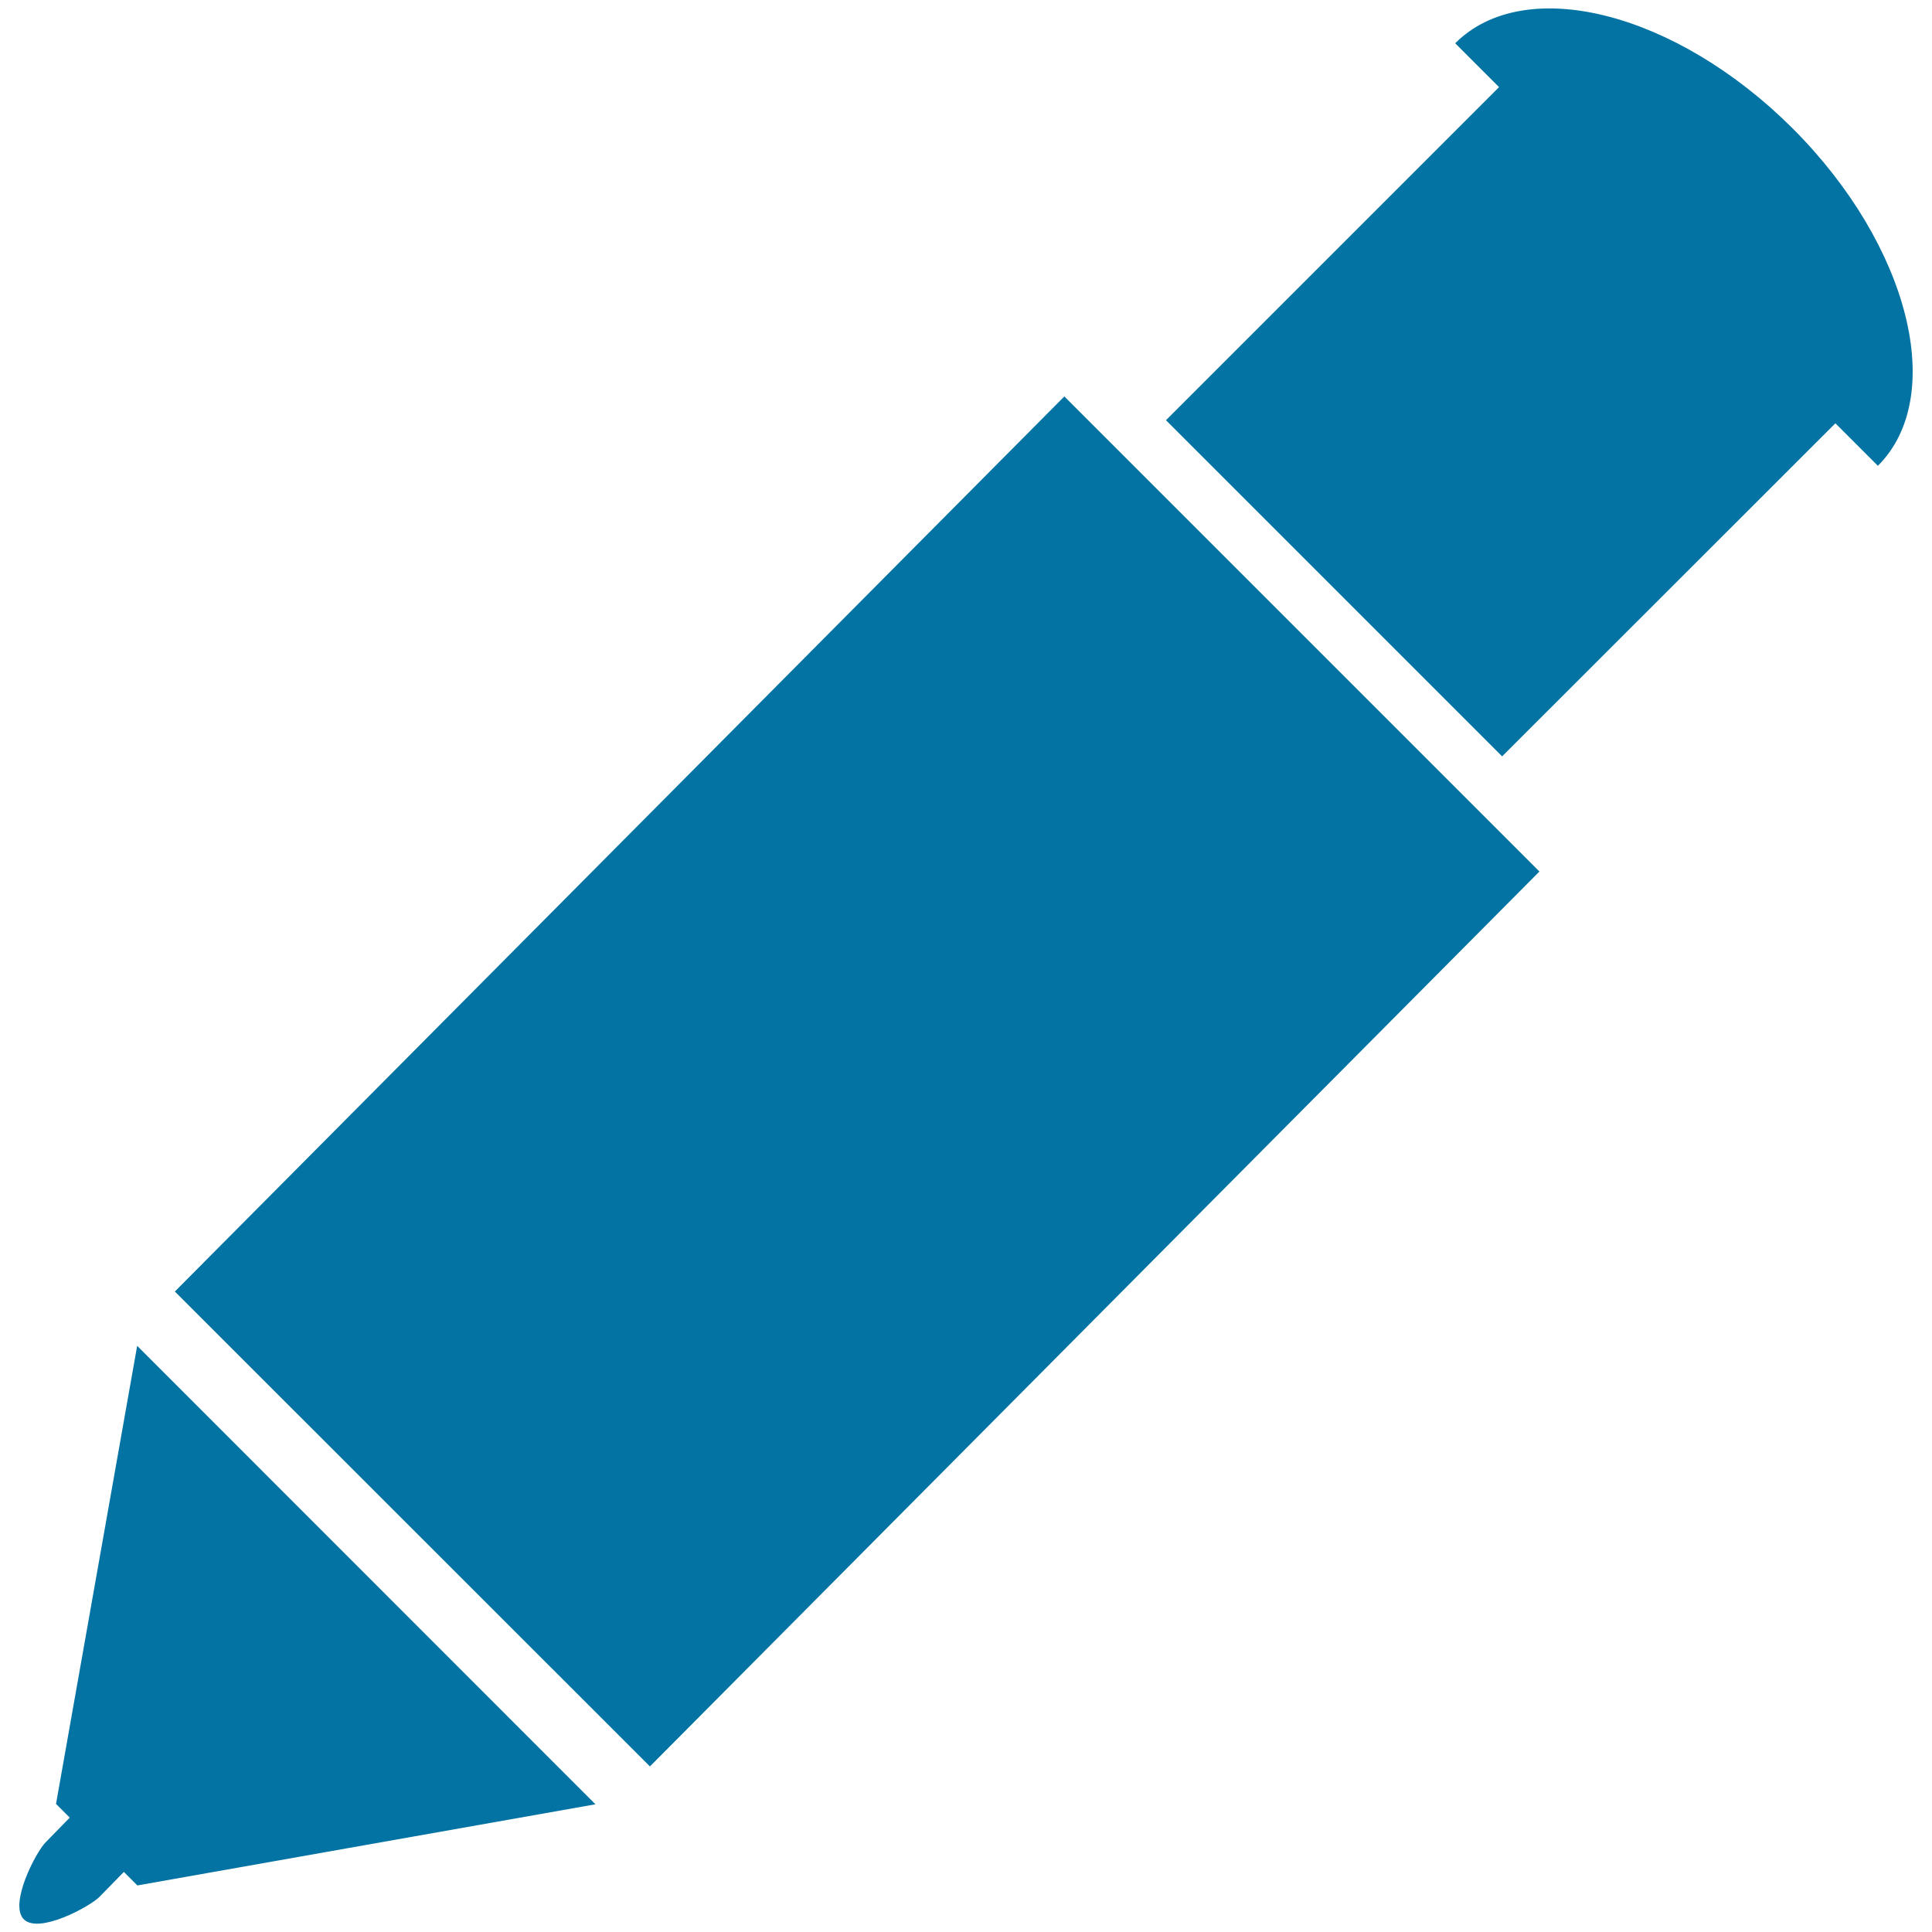 <svg xmlns="http://www.w3.org/2000/svg" viewBox="0 0 1000 1000" style="fill:#0273a2">
<title>Big Mechanical Pen SVG icon</title>
<g><path d="M29,933.7l7.1,7.1l-12.5,12.8c-5.2,5.3-19,32-11.3,39.8c7.7,7.8,34-6.4,39.2-11.6l12.6-12.9l7,7l237.1-42L71,696.6L29,933.7z"/><polygon points="90.5,668.5 336.4,914.3 796.8,451.1 550.9,205.2 "/><path d="M753.2,22.4l22.7,22.7L603.5,217.5l174,174L950,219.1l22,22c36-36,16.3-114.2-44.1-174.6C867.4,6.1,789.3-13.7,753.2,22.4z"/></g>
</svg>
